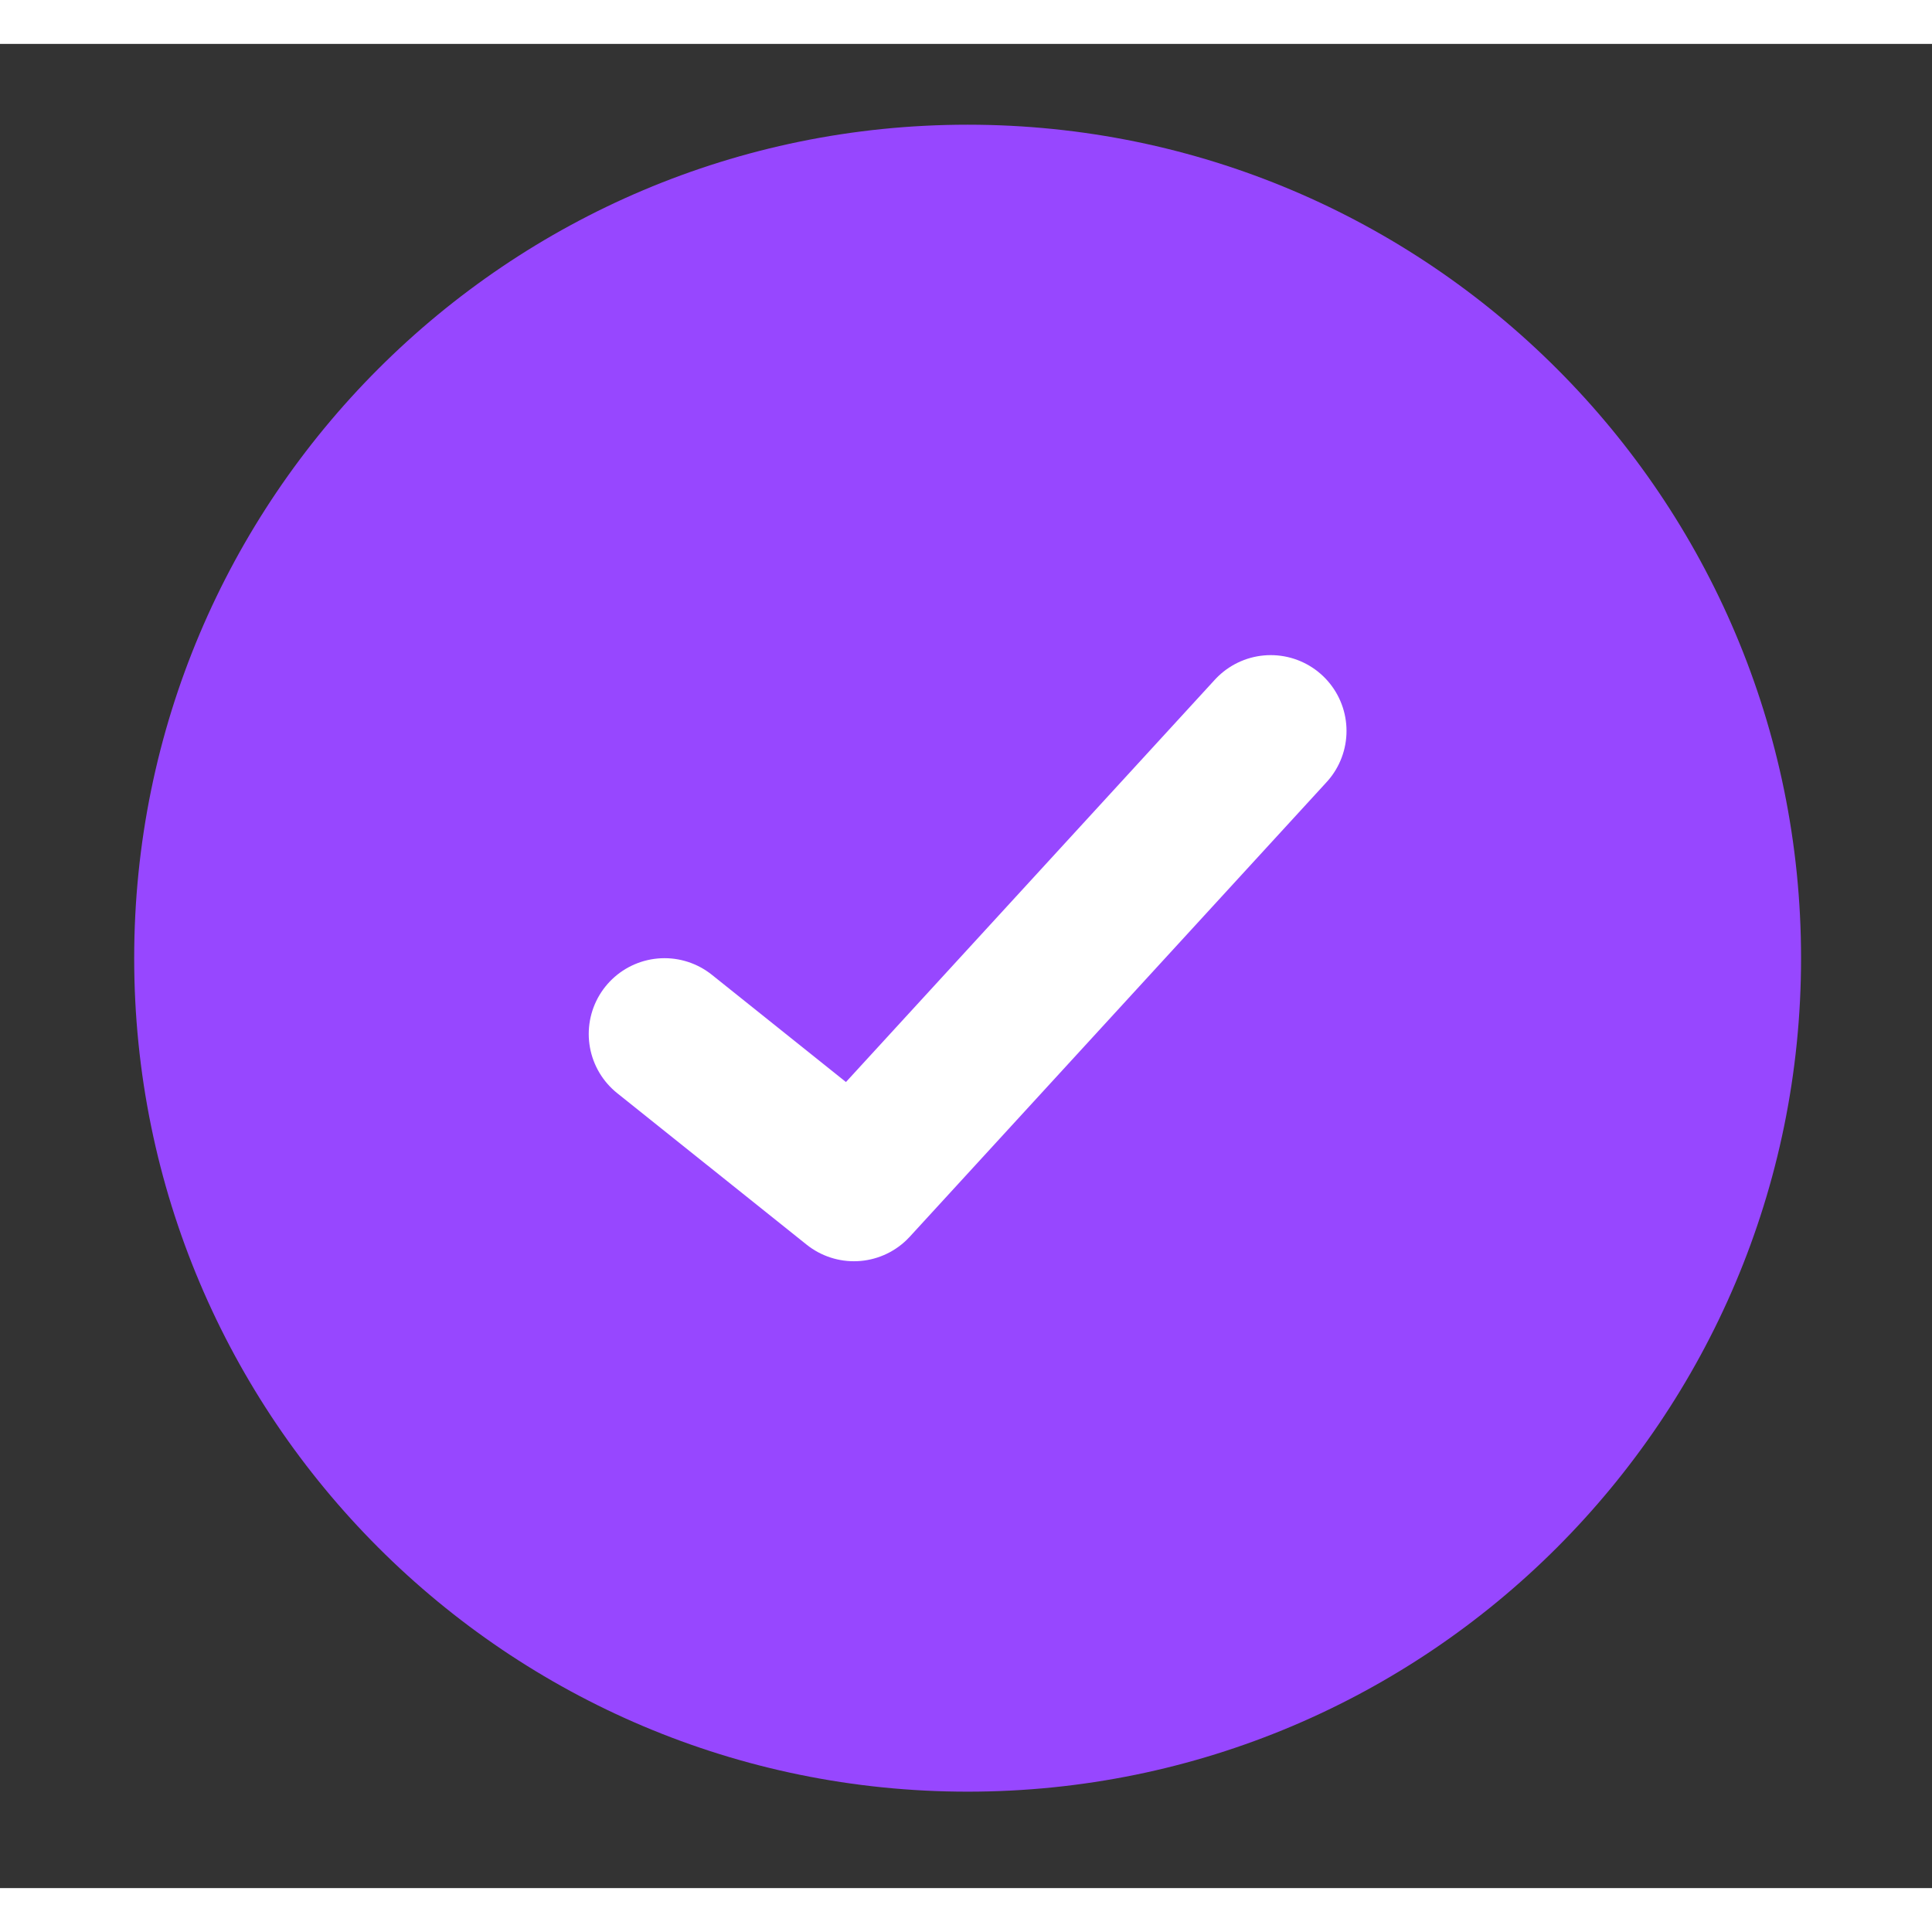 <svg width="16" height="16" viewBox="0 0 22 21" fill="none" xmlns="http://www.w3.org/2000/svg">
<rect x="0" y="0" width="22" height="21" fill="#333333" stroke="none"/>
<g clip-path="url(#clip0_1987_3456)">
<path fill-rule="evenodd" clip-rule="evenodd" d="M11.019 0.92C5.777 0.92 1.528 5.17 1.528 10.411C1.528 15.653 5.777 19.902 11.019 19.902C16.26 19.902 20.509 15.653 20.509 10.411C20.509 5.17 16.26 0.92 11.019 0.92Z" fill="#9747FF"/>
<path d="M14.47 7.823L9.724 12.999L7.567 11.274" stroke="white" stroke-width="1.726" stroke-linecap="round" stroke-linejoin="round"/>
</g>
<defs>
<clipPath id="clip0_1987_3456">
<rect width="20.707" height="20.707" fill="white" transform="translate(0.665 0.058)"/>
</clipPath>
</defs>
</svg>
